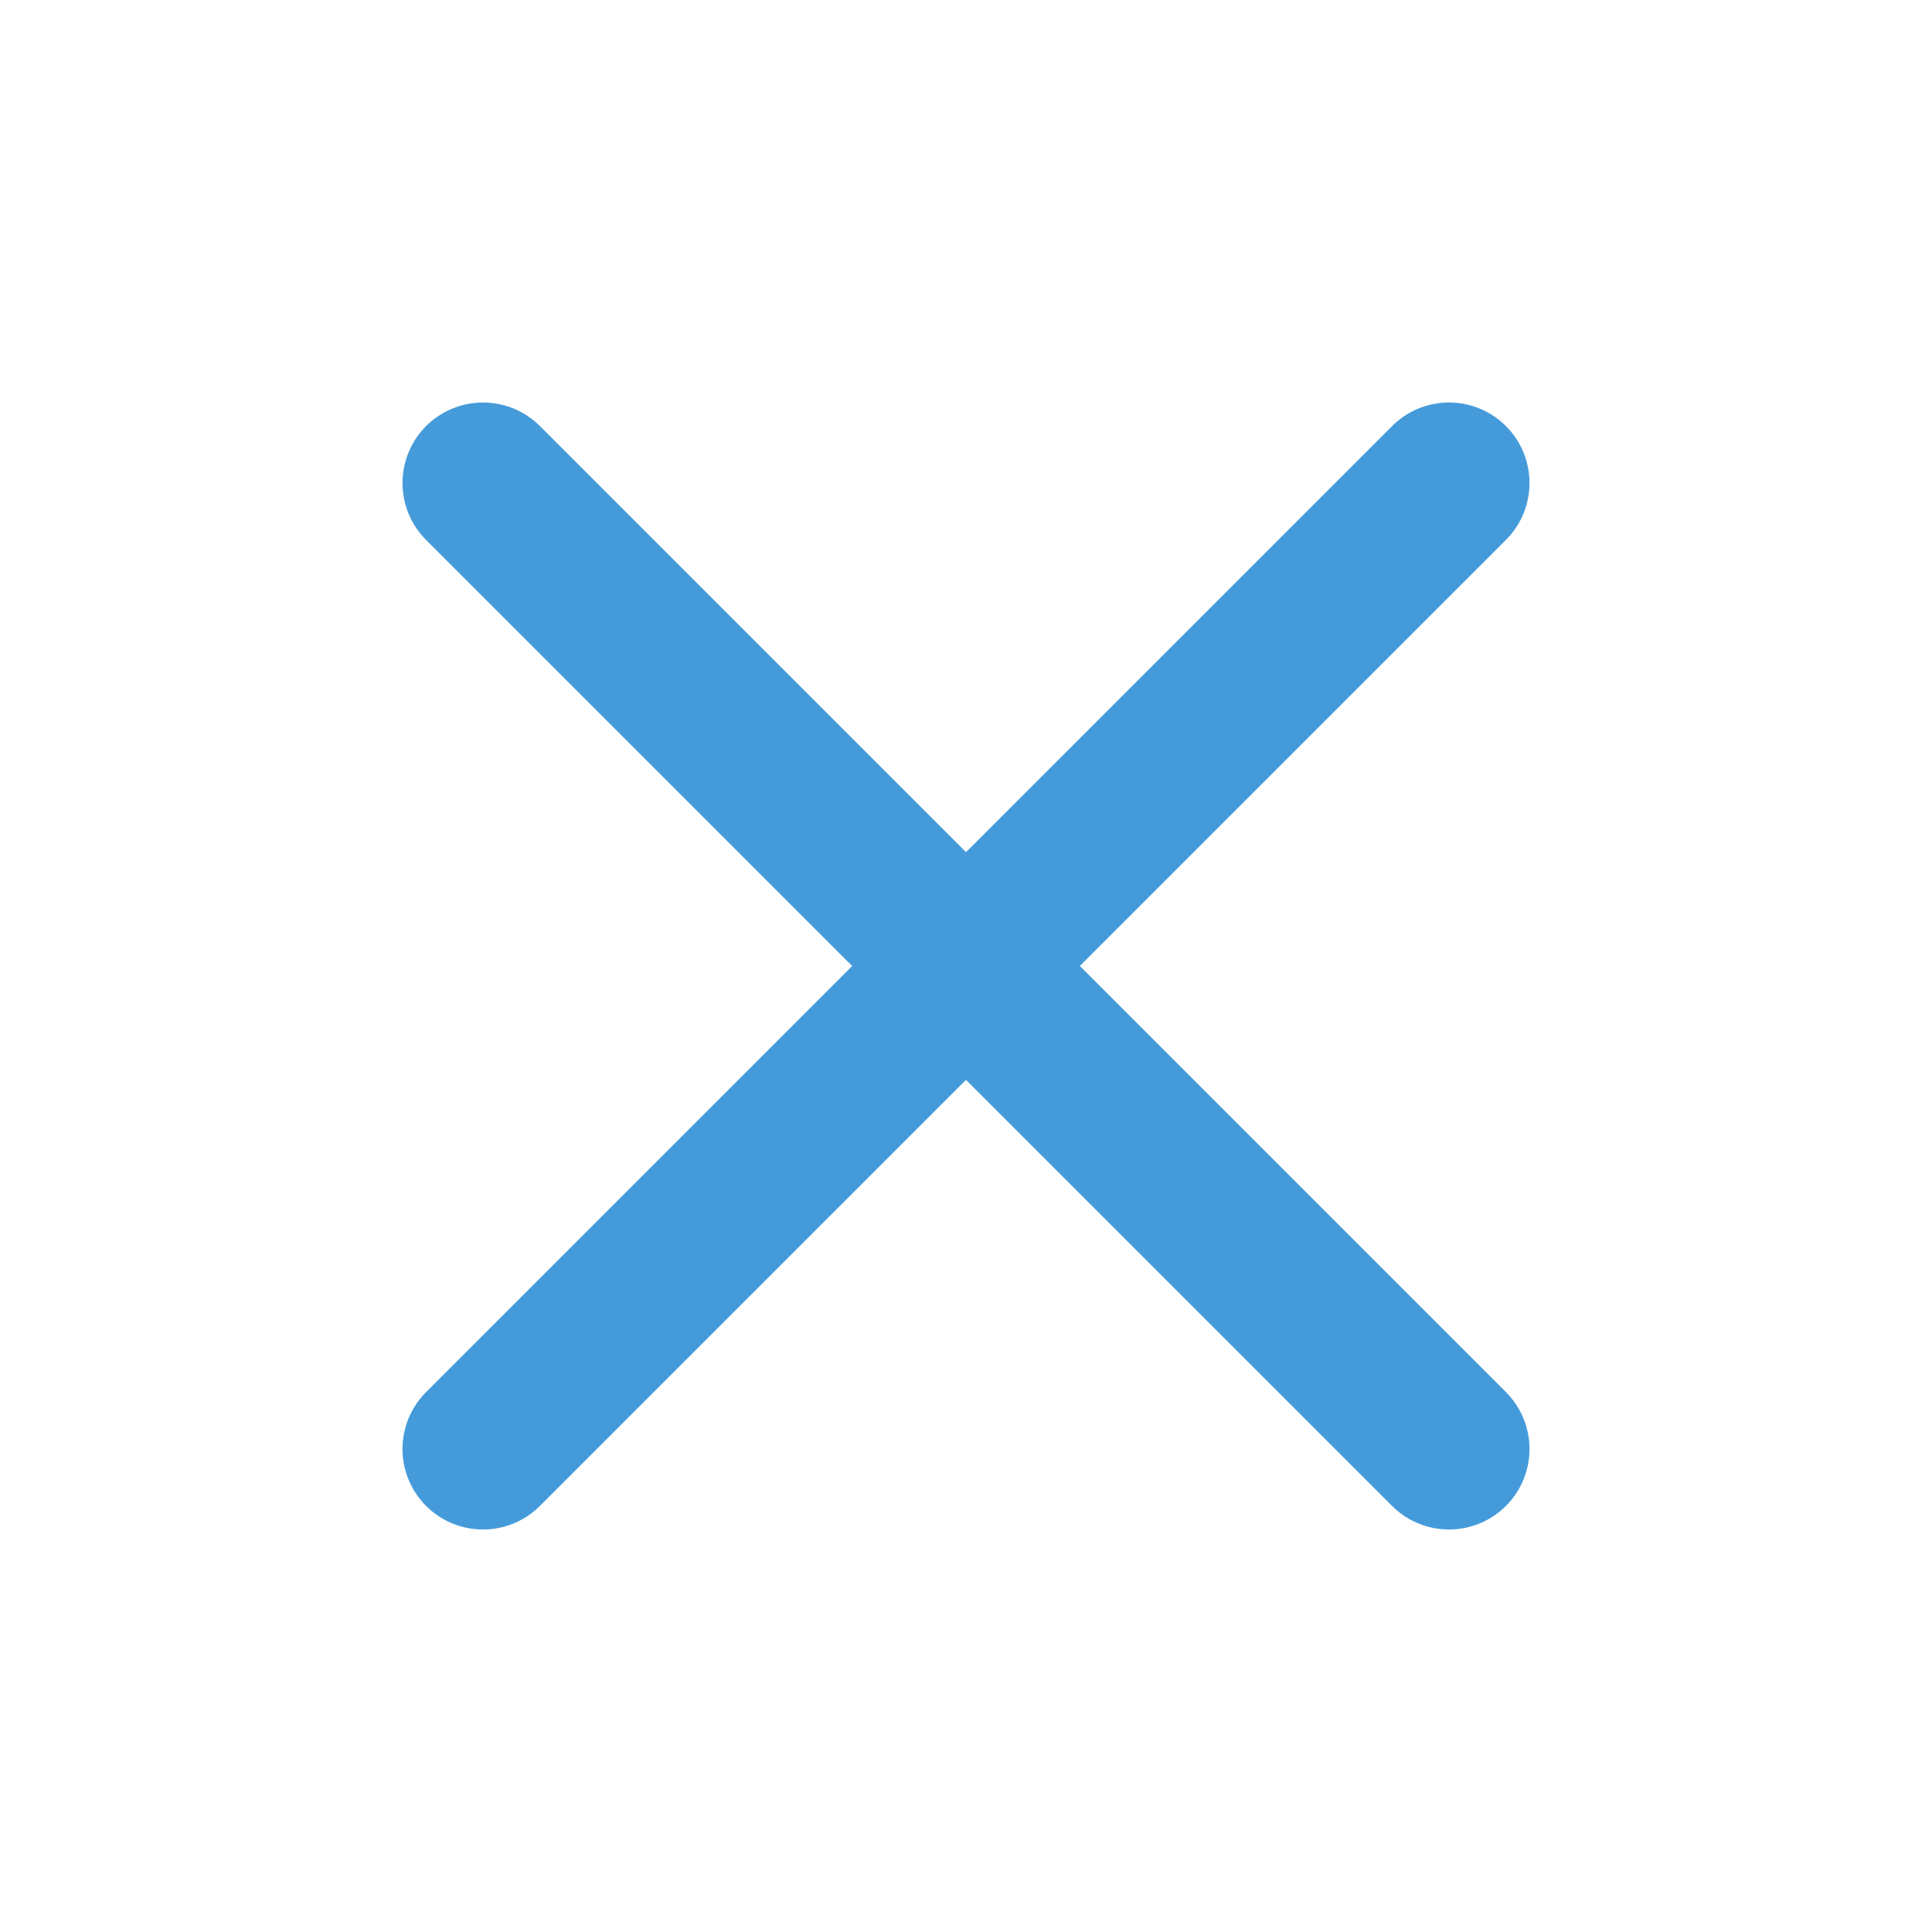 <svg width="24" height="24" viewBox="0 0 24 24" fill="none" xmlns="http://www.w3.org/2000/svg">
<path d="M18 6L6 18M6 6L18 18" stroke="#459BDA" stroke-width="2" stroke-linecap="round" stroke-linejoin="round"/>
</svg>
